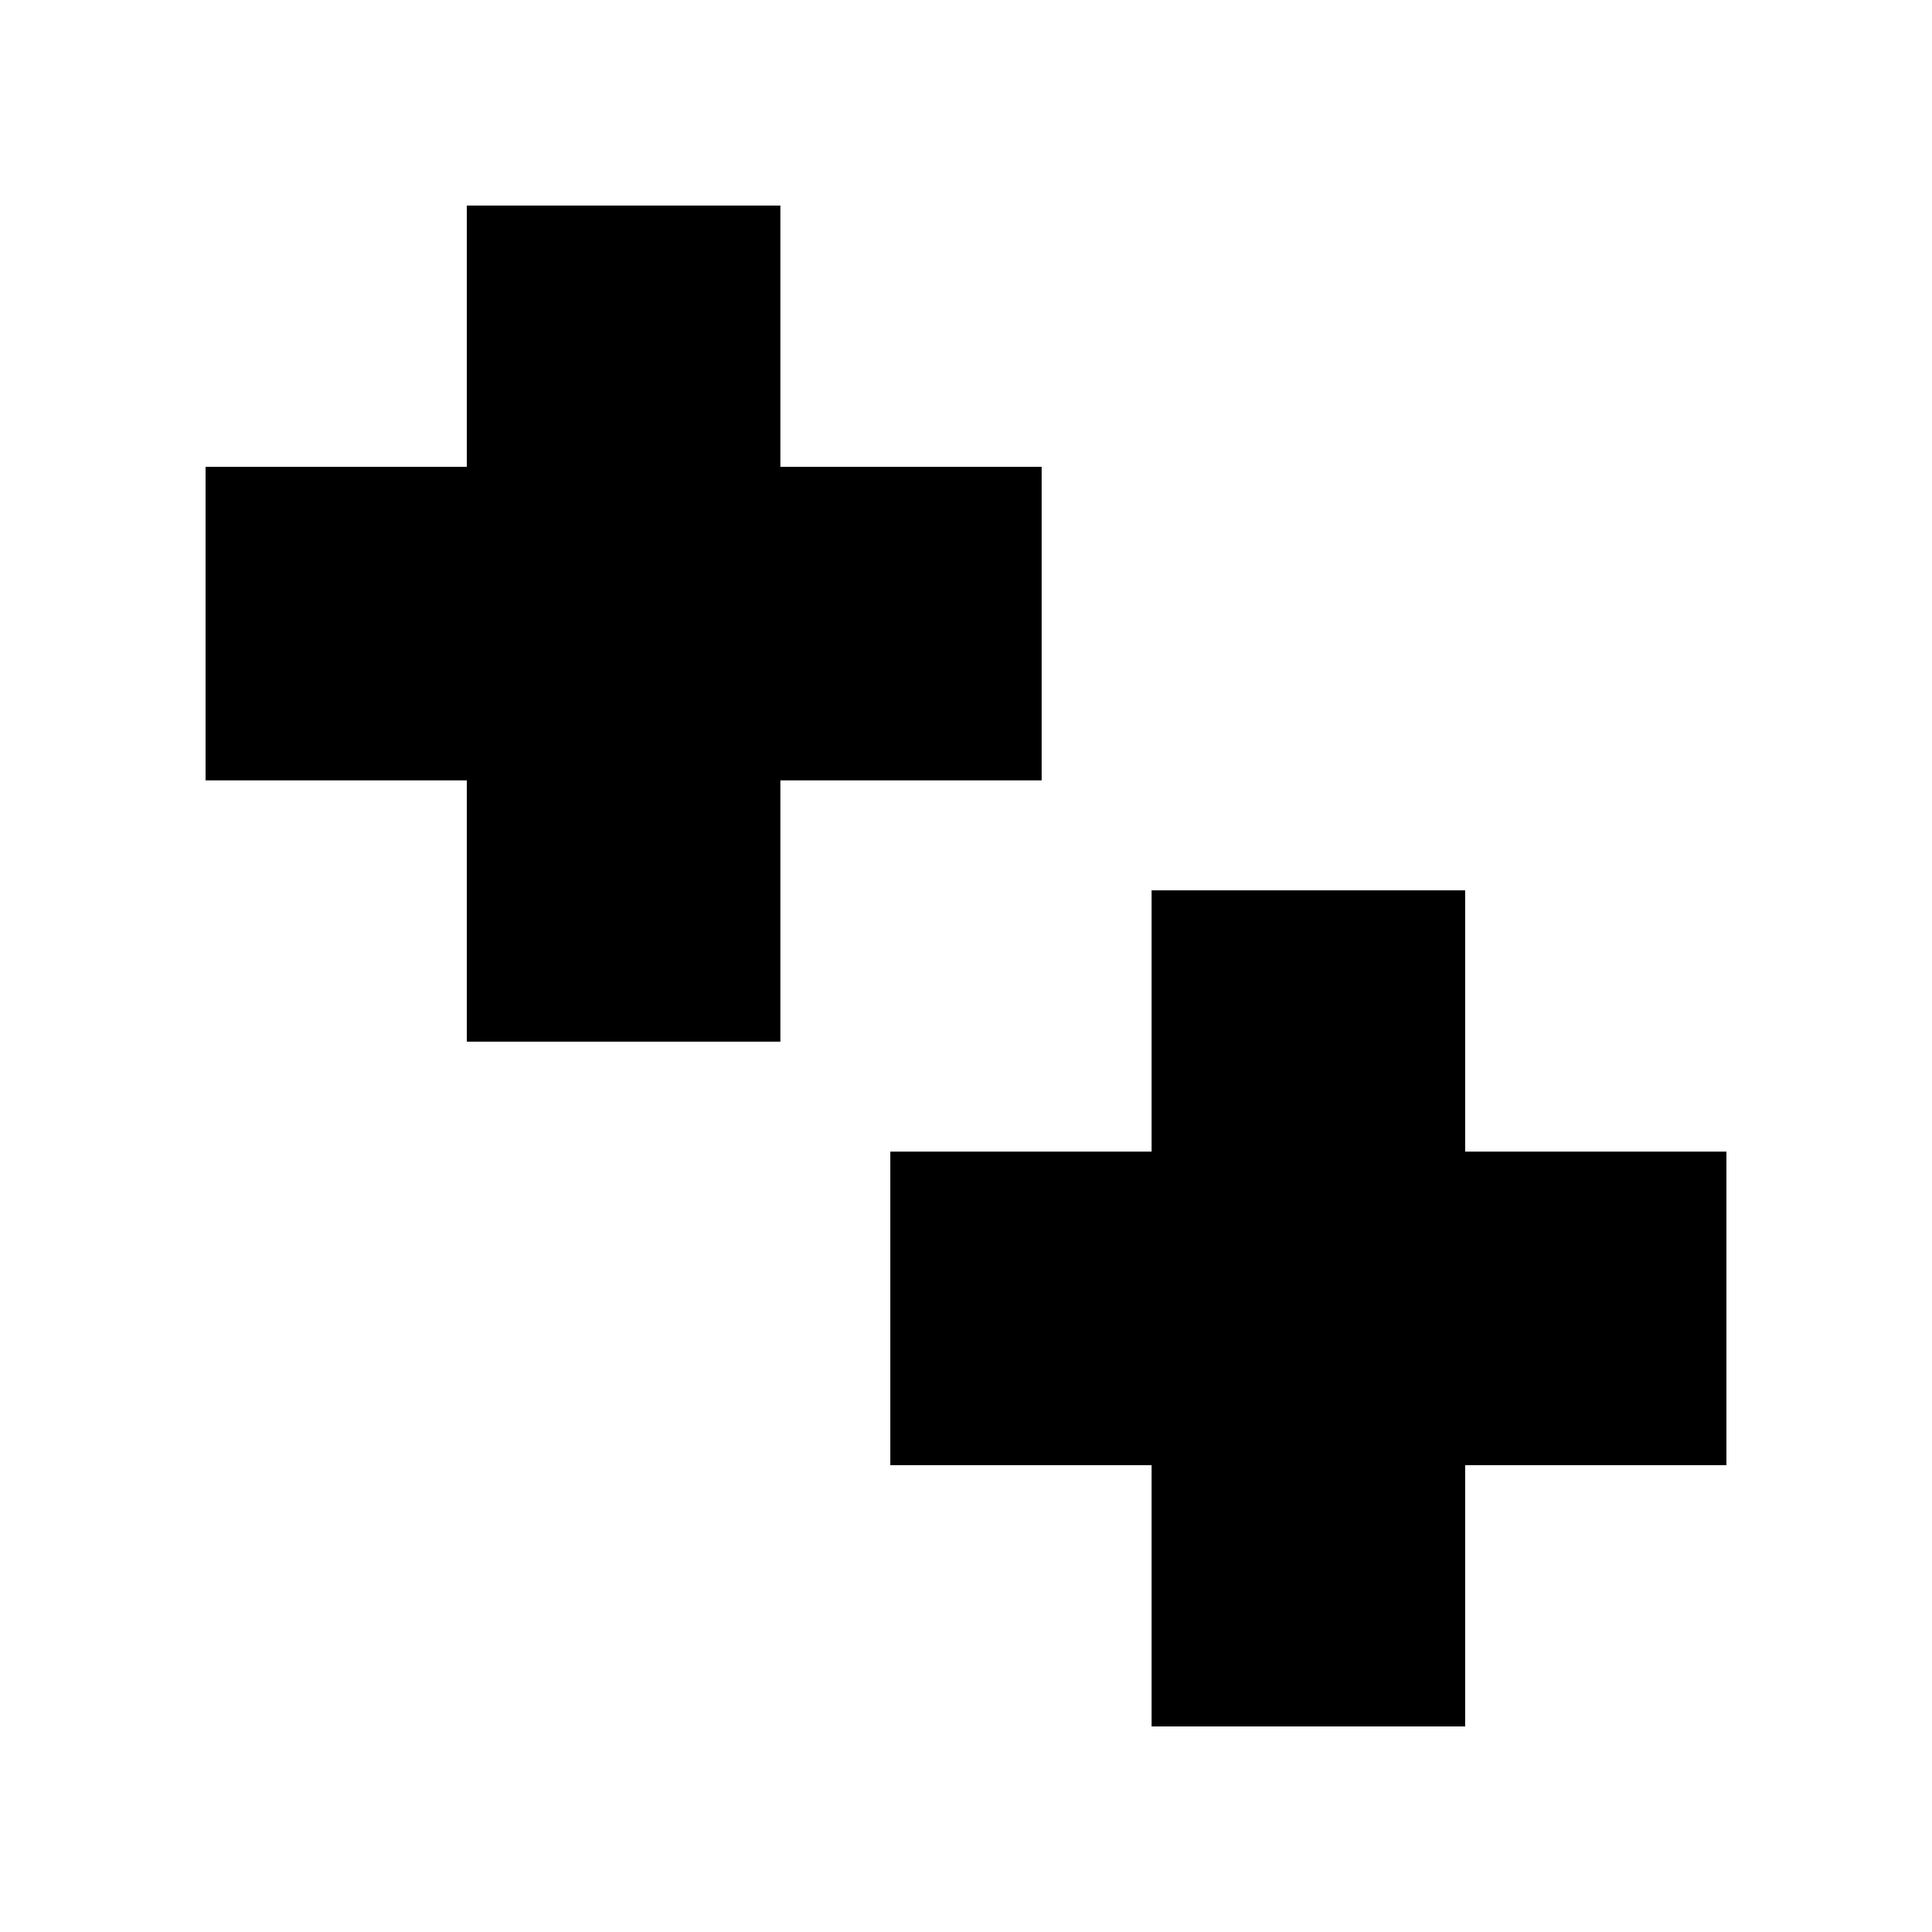 <?xml version="1.0" encoding="UTF-8"?>
<!-- Uploaded to: SVG Repo, www.svgrepo.com, Generator: SVG Repo Mixer Tools -->
<svg fill="#000000" width="800px" height="800px" version="1.1" viewBox="144 144 512 512" xmlns="http://www.w3.org/2000/svg">
 <g>
  <path d="m420.05 267.72h-69.242v-69.242h-83.09v69.242h-69.242v83.09h69.242v69.242h83.09v-69.242h69.242z"/>
  <path d="m601.52 449.19h-69.242v-69.242h-83.094v69.242h-69.242v83.094h69.242v69.242h83.094v-69.242h69.242z"/>
 </g>
</svg>